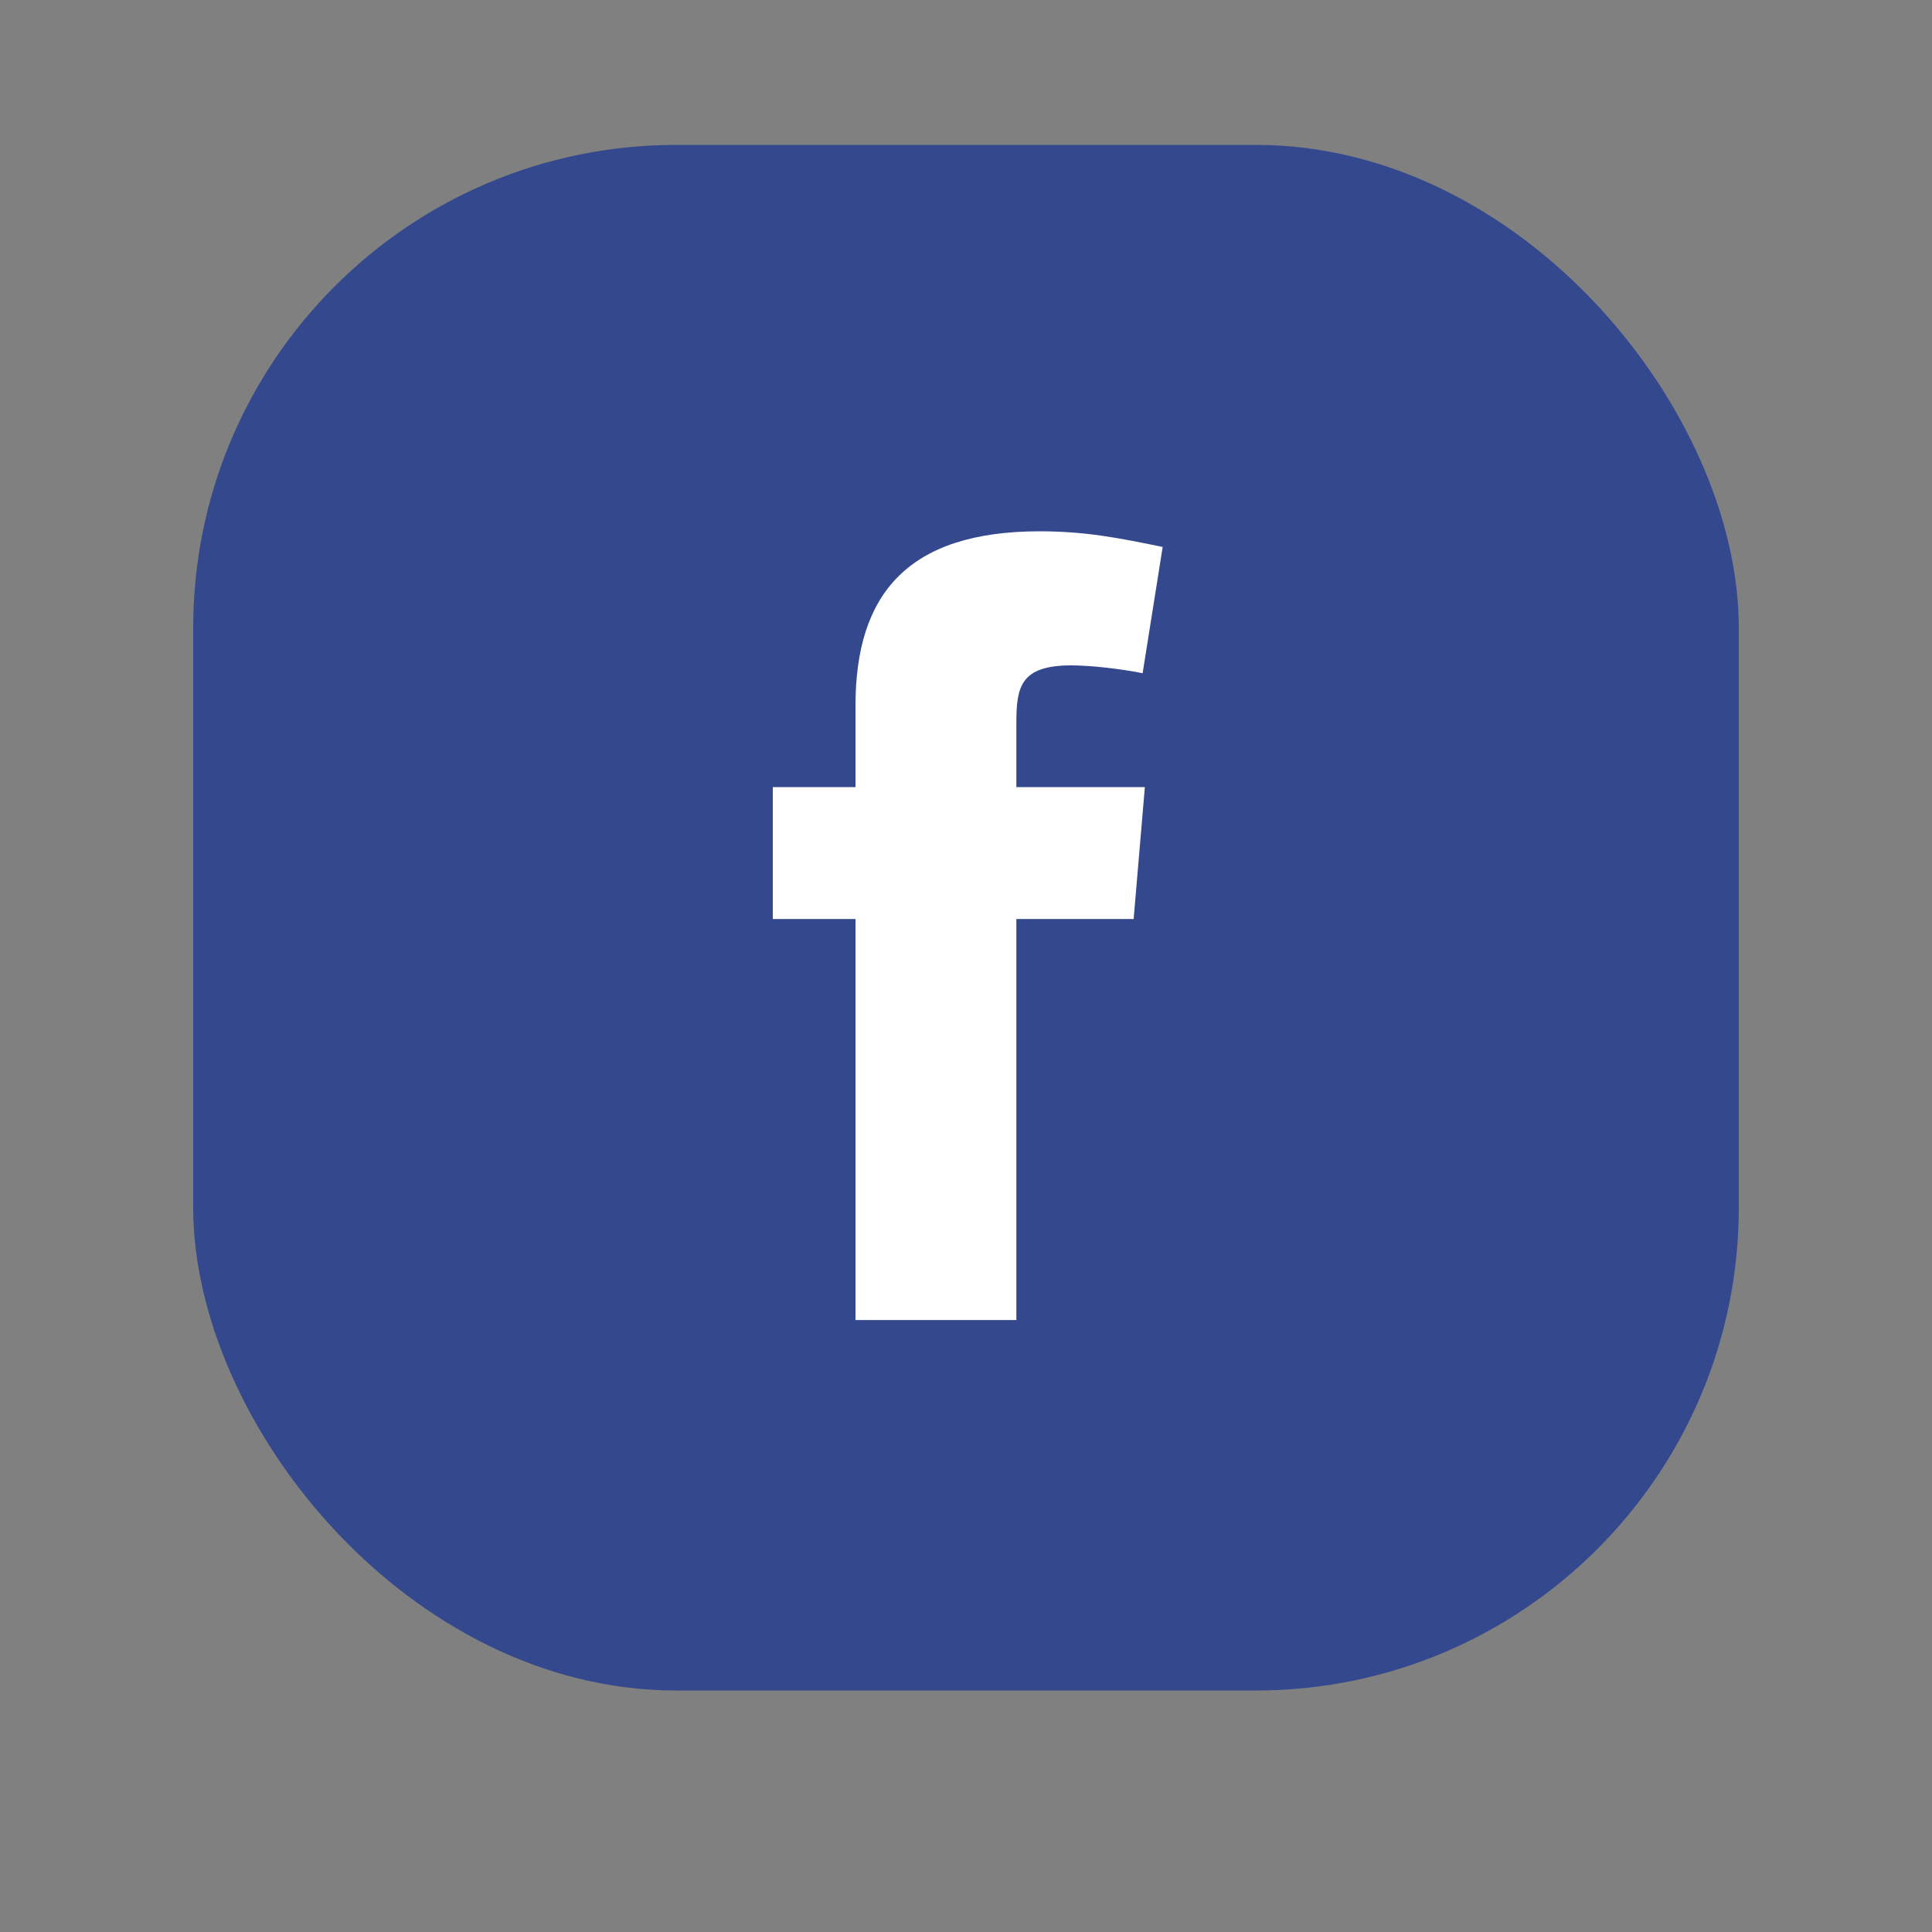 <svg width="40" height="40" viewBox="0 0 40 40" fill="none" xmlns="http://www.w3.org/2000/svg">
<rect x="0" y="0" width="40" height="40" fill="#808080" stroke="none"/>
<rect x="4" y="3" width="32" height="32" rx="10" fill="#33488D"/>
<path fill-rule="evenodd" clip-rule="evenodd" d="M23.657 13.938C23.194 13.845 22.569 13.776 22.176 13.776C21.112 13.776 21.043 14.239 21.043 14.979V16.297H23.703L23.471 19.027H21.043V27.33H17.712V19.027H16V16.297H17.712V14.608C17.712 12.296 18.799 11 21.528 11C22.477 11 23.171 11.139 24.072 11.324L23.657 13.938Z" fill="white"/>
</svg>
